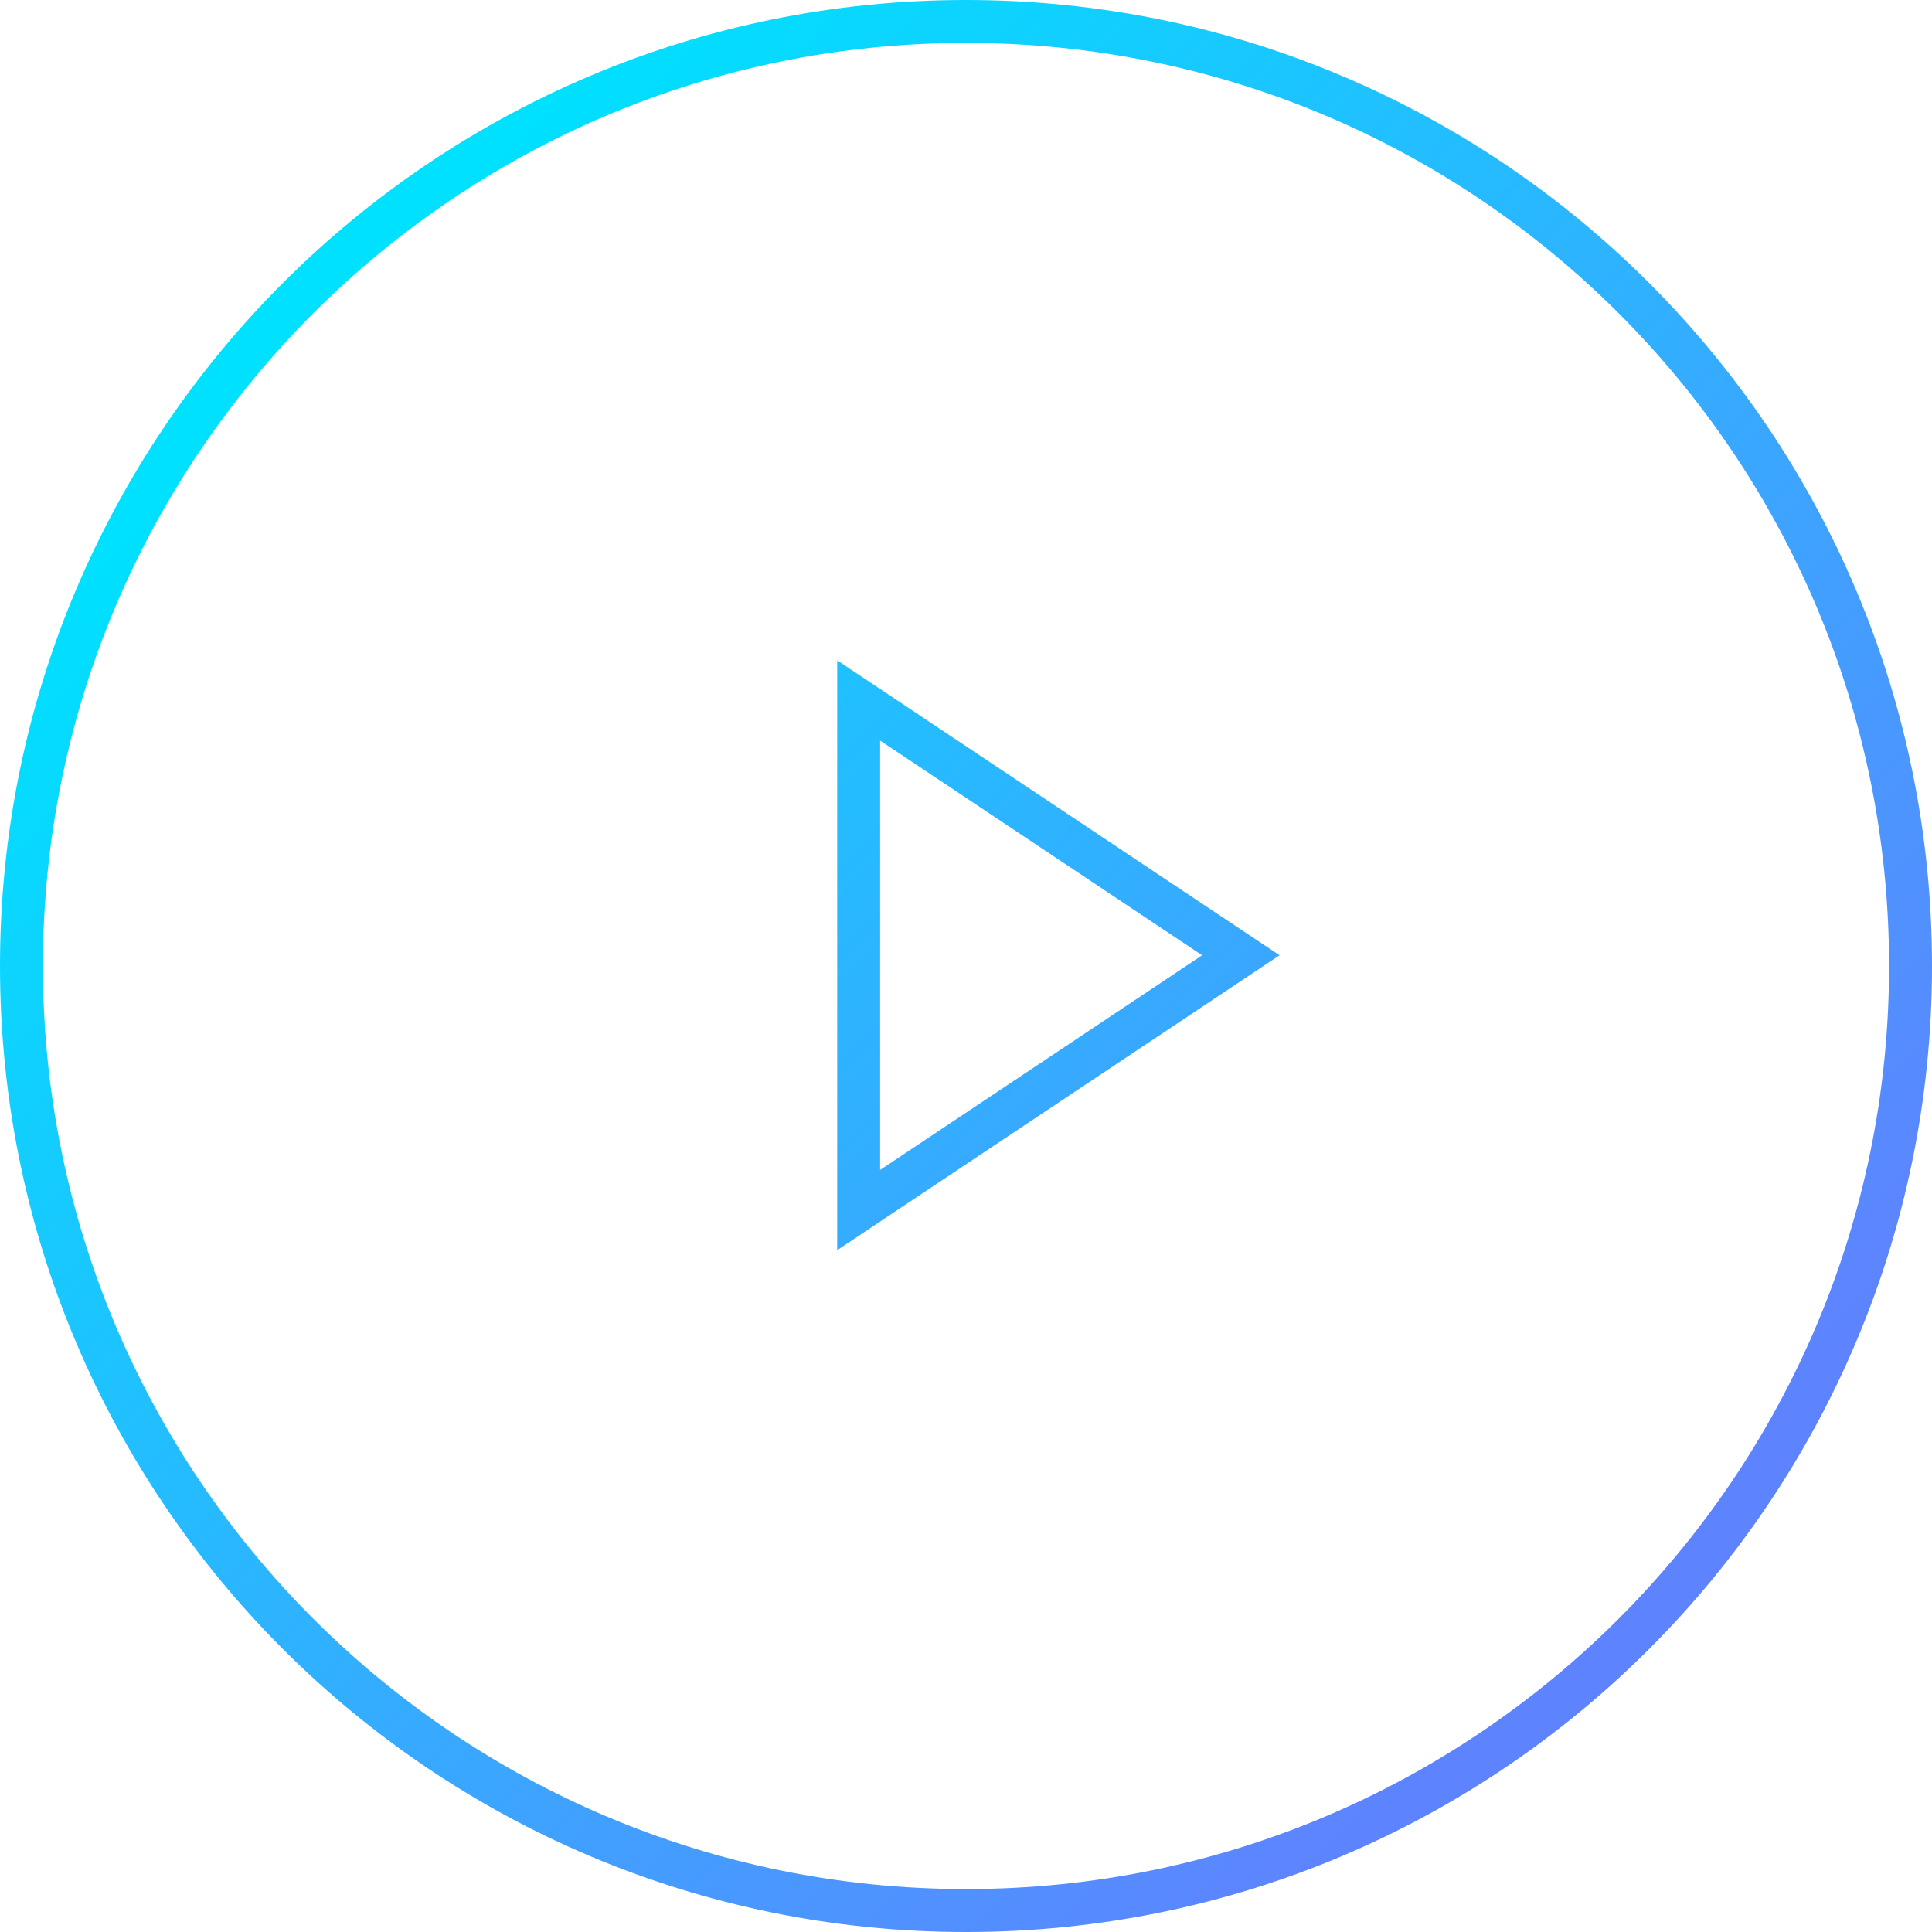 <svg xmlns="http://www.w3.org/2000/svg" xmlns:xlink="http://www.w3.org/1999/xlink" width="90px" height="90px" viewBox="0 0 90 90"><title>E156CF74-E551-43F5-BC45-B61F62352D23</title><defs><linearGradient x1="15.361%" y1="16.298%" x2="84.17%" y2="83.584%" id="linearGradient-1"><stop stop-color="#00E0FF" offset="0%"></stop><stop stop-color="#5E83FF" offset="100%"></stop></linearGradient></defs><g id="Mockups" stroke="none" stroke-width="1" fill="none" fill-rule="evenodd"><g id="heru-d-home-0630" transform="translate(-1120, -1267)" stroke="url(#linearGradient-1)" stroke-width="2"><g id="Section-1" transform="translate(0, 1082)"><g id="Play-Button" transform="translate(949, 185)"><g id="play-circle" transform="translate(171, 0)"><path d="M45,1 C57.15,1 68.15,5.925 76.113,13.887 C84.075,21.85 89,32.85 89,45 C89,57.15 84.075,68.15 76.113,76.113 C68.15,84.075 57.15,89 45,89 C32.85,89 21.85,84.075 13.887,76.113 C5.925,68.15 1,57.15 1,45 C1,32.85 5.925,21.85 13.887,13.887 C21.85,5.925 32.85,1 45,1 Z M40,32.631 L40,56.369 L57.803,44.5 L40,32.631 Z" id="Combined-Shape"></path></g></g></g></g></g></svg>
